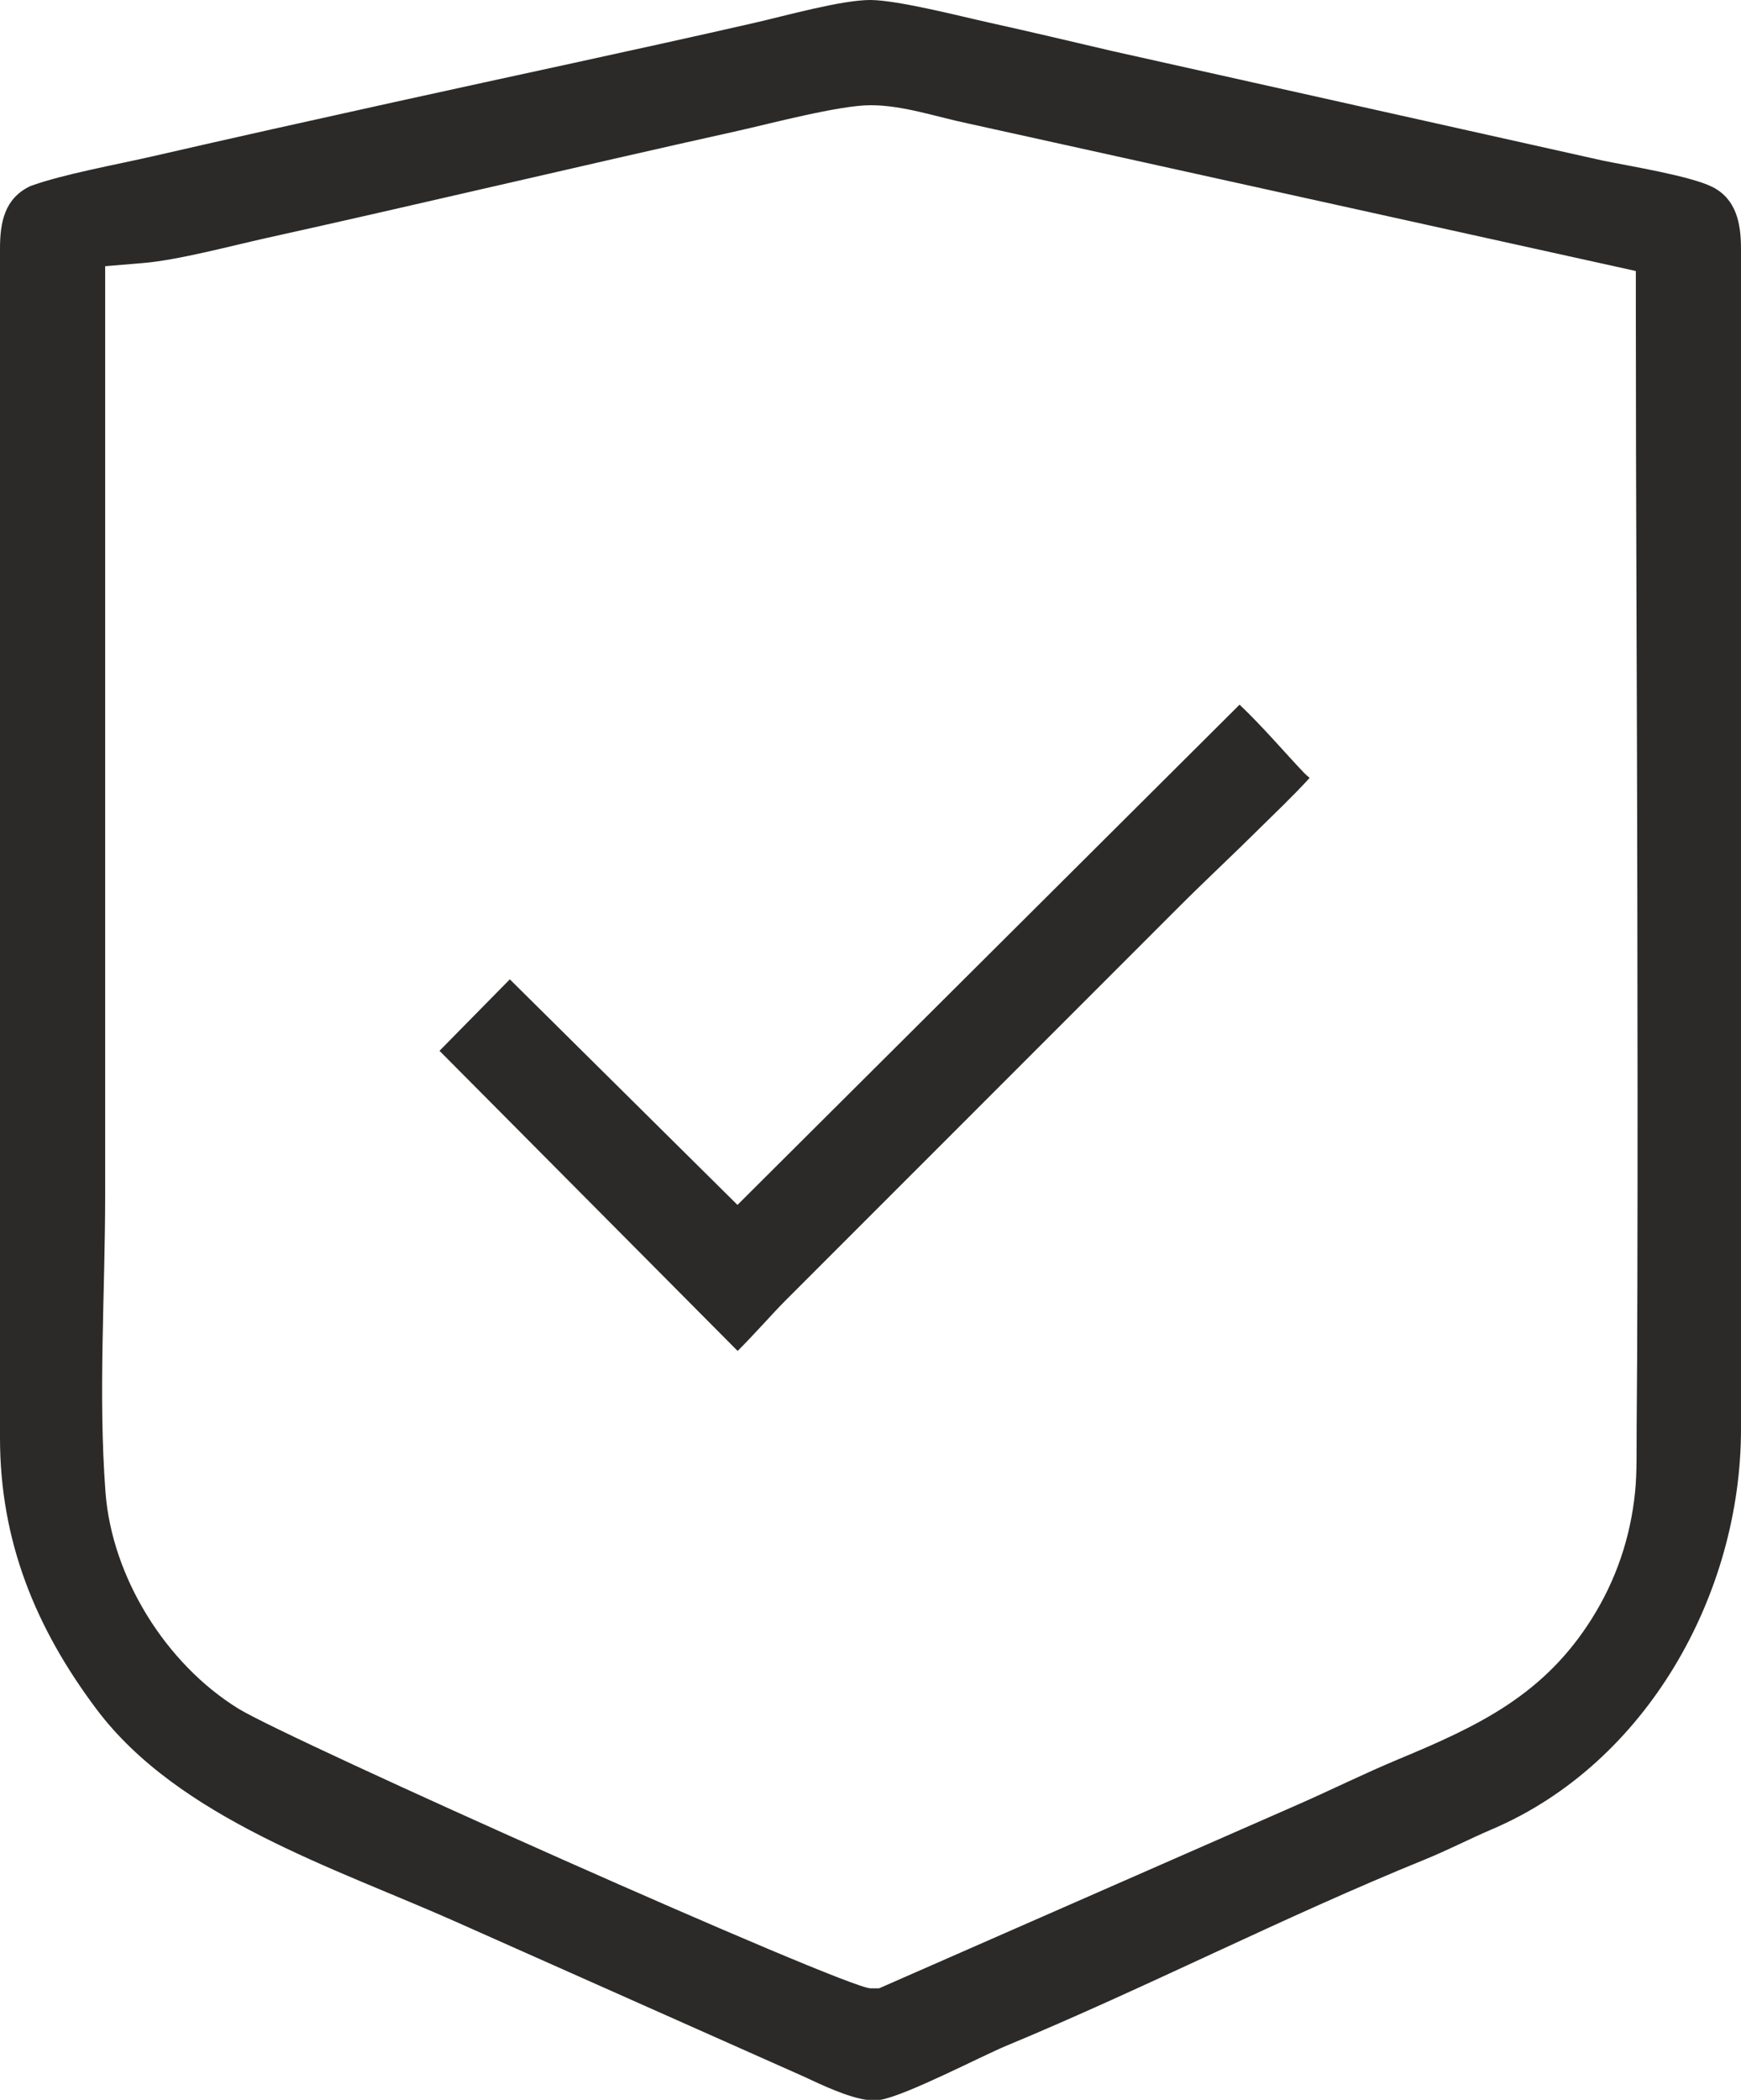<?xml version="1.0" encoding="UTF-8"?> <!-- Creator: CorelDRAW X7 --> <svg xmlns="http://www.w3.org/2000/svg" xmlns:xlink="http://www.w3.org/1999/xlink" xml:space="preserve" width="15.19mm" height="18.312mm" style="shape-rendering:geometricPrecision; text-rendering:geometricPrecision; image-rendering:optimizeQuality; fill-rule:evenodd; clip-rule:evenodd" viewBox="0 0 106951 128933"> <defs> <style type="text/css"> <![CDATA[ .fil0 {fill:#2B2A29} ]]> </style> </defs> <g id="Слой_x0020_1">  <path class="fil0" d="M54071 128933c1594,-267 6189,-2674 7746,-3320 8667,-3601 17043,-7916 25737,-11448 1389,-565 2729,-1262 4111,-1852 9499,-4055 15286,-14440 15286,-24557l0 -72488c0,-1532 -280,-3037 -1745,-3783 -1332,-678 -5092,-1285 -6727,-1621l-30193 -6739c-2530,-594 -5058,-1191 -7596,-1753 -1776,-393 -5496,-1355 -7214,-1373 -1793,0 -5254,977 -7130,1404 -7371,1682 -14784,3247 -22169,4877 -4934,1089 -9870,2183 -14794,3316 -2193,505 -5560,1109 -7521,1832 -1575,749 -1862,2201 -1862,3840l0 73011c0,6325 2171,11657 5922,16657 5035,6715 14657,9758 22060,13050l21418 9525c1049,491 2656,1256 3848,1422l823 0zm-45294 -112781c2178,-182 5414,-1056 7593,-1538 4745,-1049 9481,-2140 14217,-3228 4901,-1124 9802,-2257 14712,-3345 1957,-435 6257,-1581 8177,-1581 2010,0 4032,715 6019,1127l40996 9053 0 2030c0,12117 73,24239 92,36358 14,8068 22,16137 2,24204 -8,2785 -16,5571 -44,8355 -12,1275 31,2799 -100,4059 -286,2768 -1160,5353 -2636,7711 -2932,4686 -6927,6595 -11846,8639 -2118,880 -4171,1902 -6270,2823l-25684 11264 -529 0c-1534,0 -35764,-15275 -38837,-17174 -4454,-2752 -7771,-8075 -8161,-13311 -449,-6019 -18,-12195 -18,-18235l0 -57019 2317 -192zm22542 43979l-4320 4389 18315 18428c1034,-1028 2149,-2305 2906,-3064l24208 -24206c1624,-1624 3317,-3195 4950,-4817 705,-699 2058,-1983 3075,-3098 -144,-120 -270,-231 -356,-321 -1092,-1146 -2559,-2863 -3949,-4176l-30845 30715 -13984 -13850z"></path> </g> </svg> 